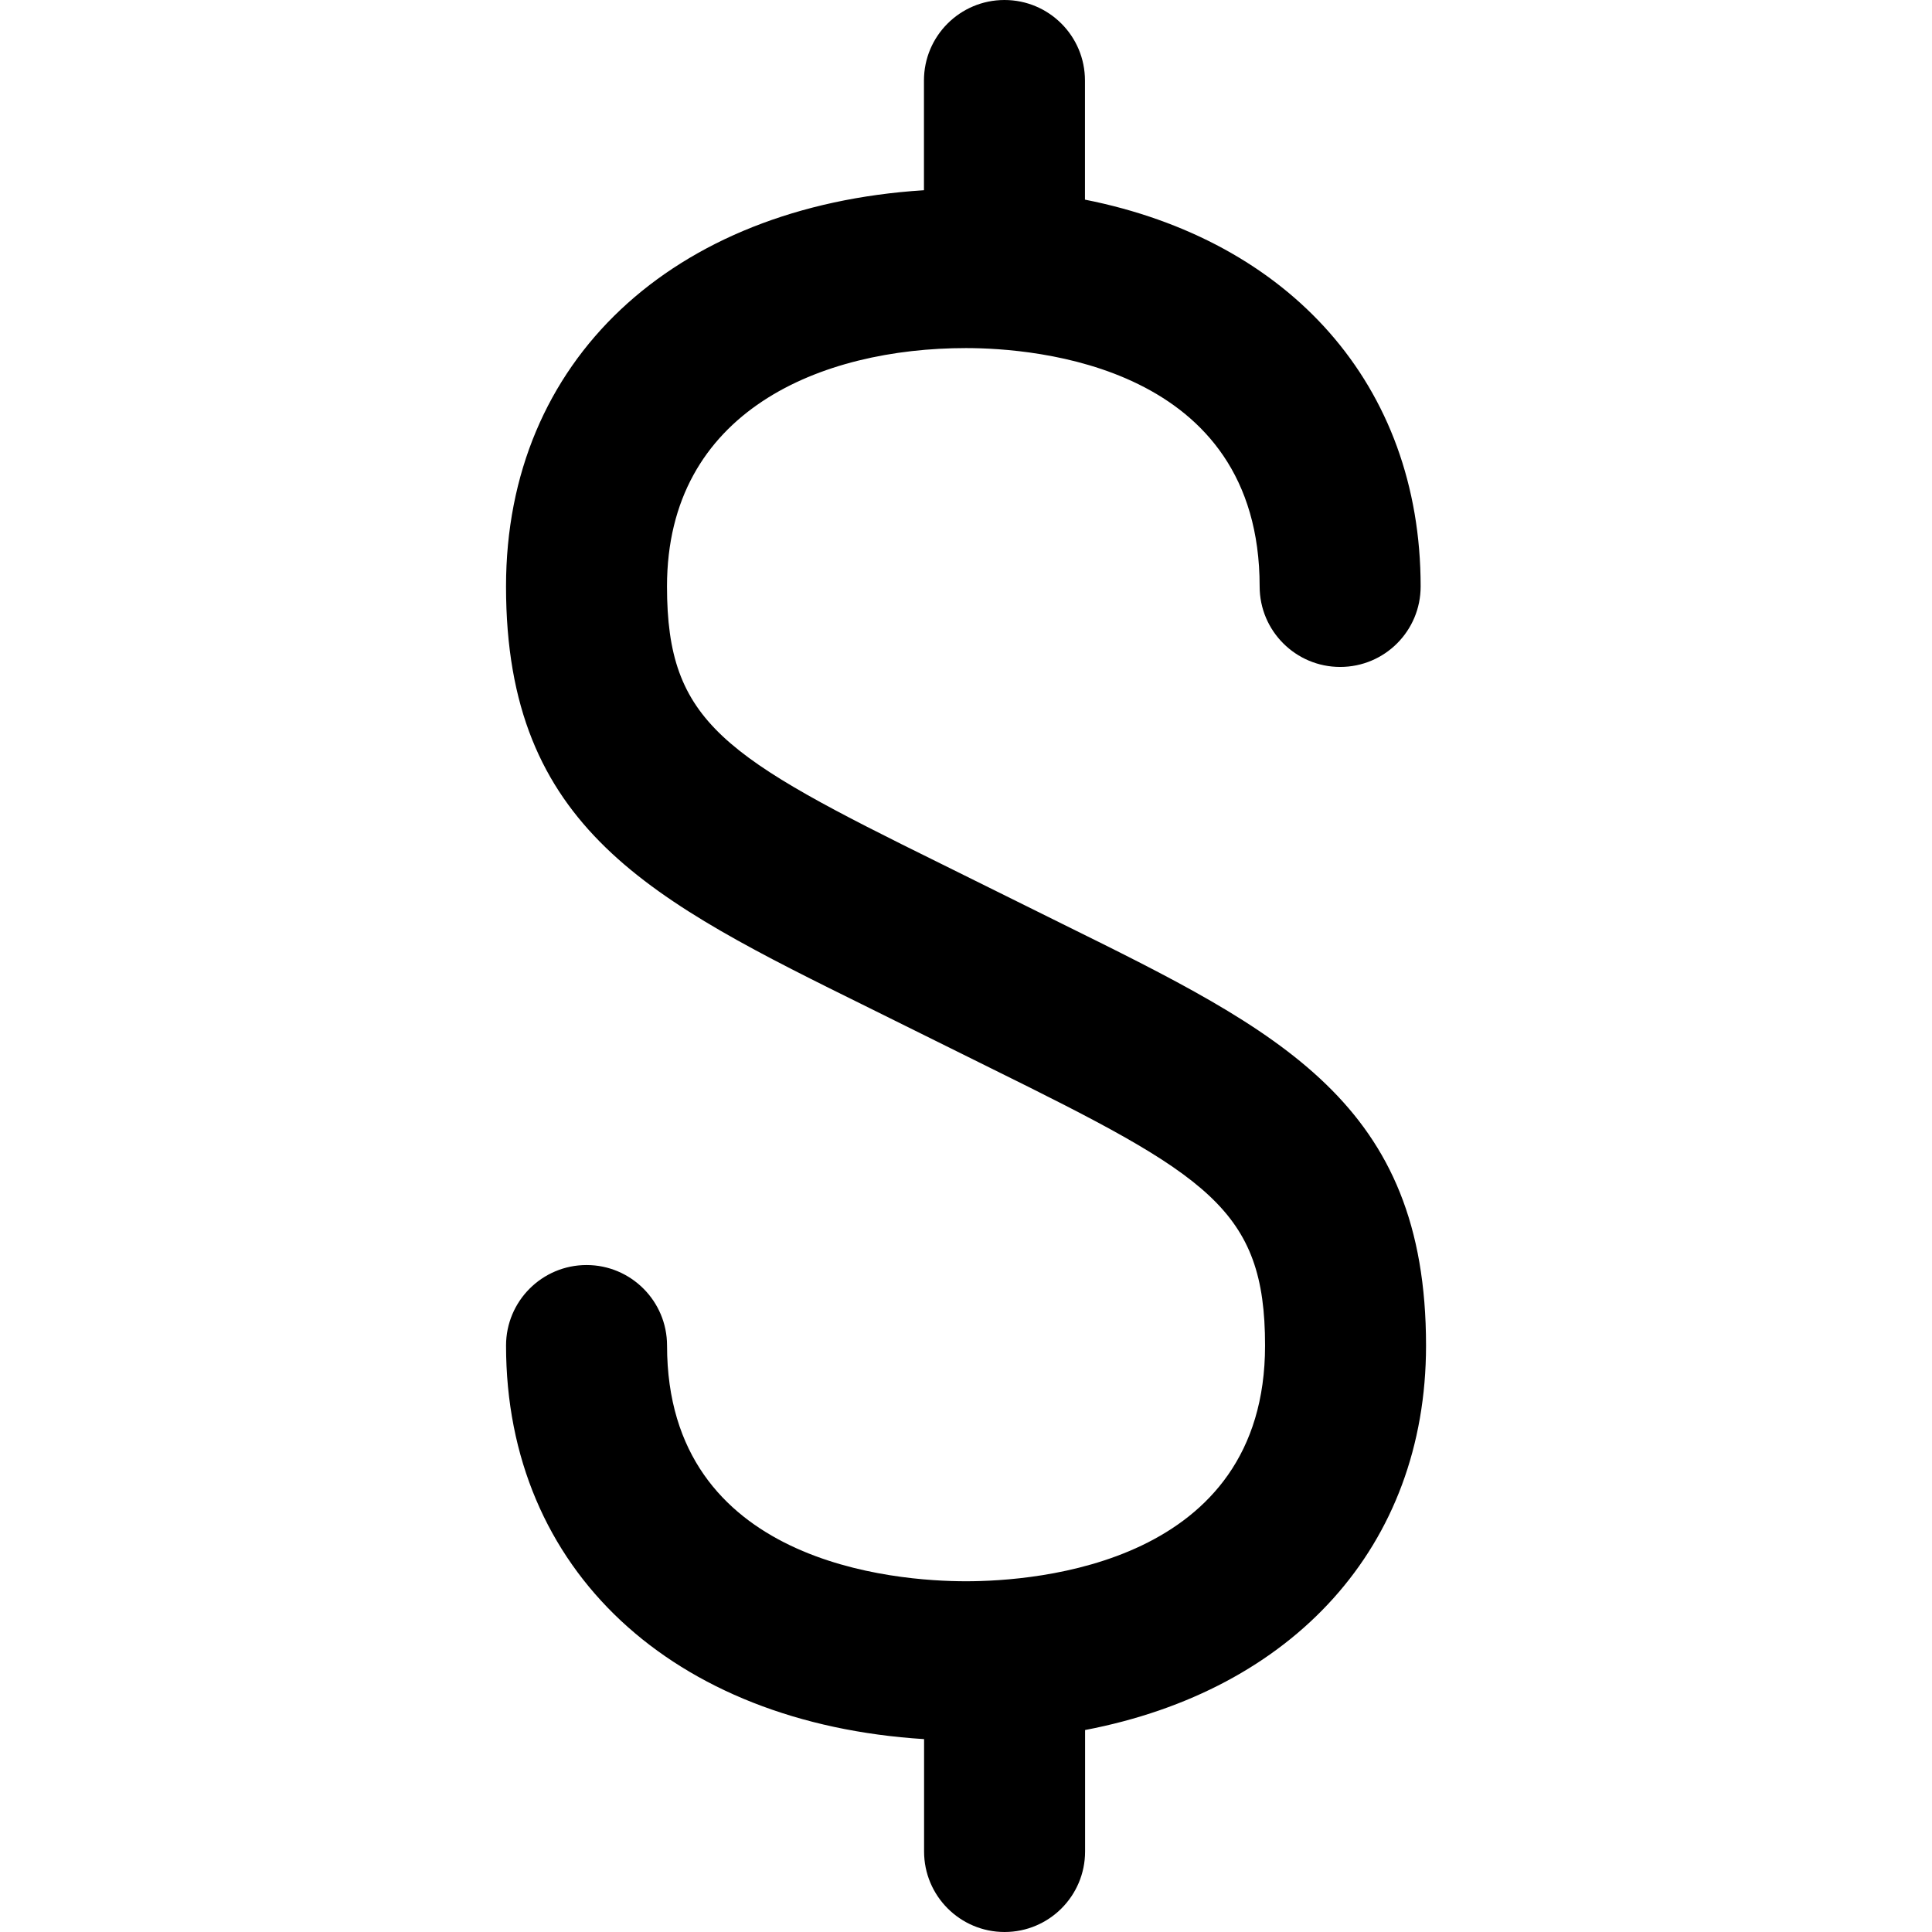 <svg xmlns="http://www.w3.org/2000/svg" xmlns:xlink="http://www.w3.org/1999/xlink" version="1.1" x="0px" y="0px" viewBox="0 0 96 96" enable-background="new 0 0 96 96" xml:space="preserve" aria-hidden="true" width="96px" height="96px" style="fill:url(#CerosGradient_id421012d0f);"><defs><linearGradient class="cerosgradient" data-cerosgradient="true" id="CerosGradient_id421012d0f" gradientUnits="userSpaceOnUse" x1="50%" y1="100%" x2="50%" y2="0%"><stop offset="0%" stop-color="#000000"/><stop offset="100%" stop-color="#000000"/></linearGradient><linearGradient/></defs><path d="M70.859,66.859c0-12.031-7.203-15.584-18.096-20.963l-5.988-2.968c-10.808-5.328-13.632-7-13.632-13.788  c0-8.732,7.676-11.844,14.856-11.844c3.42,0,14.592,0.852,14.592,11.844c0,2.212,1.797,4,4,4c2.213,0,4-1.788,4-4  c0-10.024-6.523-17.208-16.68-19.22V4c0-2.208-1.788-4-4-4c-2.208,0-4,1.792-4,4v5.452C33.432,10.24,25.144,17.9,25.144,29.14  c0,12.04,7.196,15.588,18.088,20.963l5.989,2.969c10.812,5.336,13.639,7.008,13.639,13.787c0,10.869-11.375,11.713-14.859,11.713  c-3.484,0-14.856-0.844-14.856-11.713c0-2.207-1.792-4-4-4s-4,1.793-4,4c0,11.168,8.292,18.772,20.772,19.557V92  c0,2.208,1.792,4,4,4s4-1.792,4-4v-6.036C64.236,83.992,70.859,76.844,70.859,66.859L70.859,66.859z" style="fill:url(#CerosGradient_id421012d0f);"/></svg>